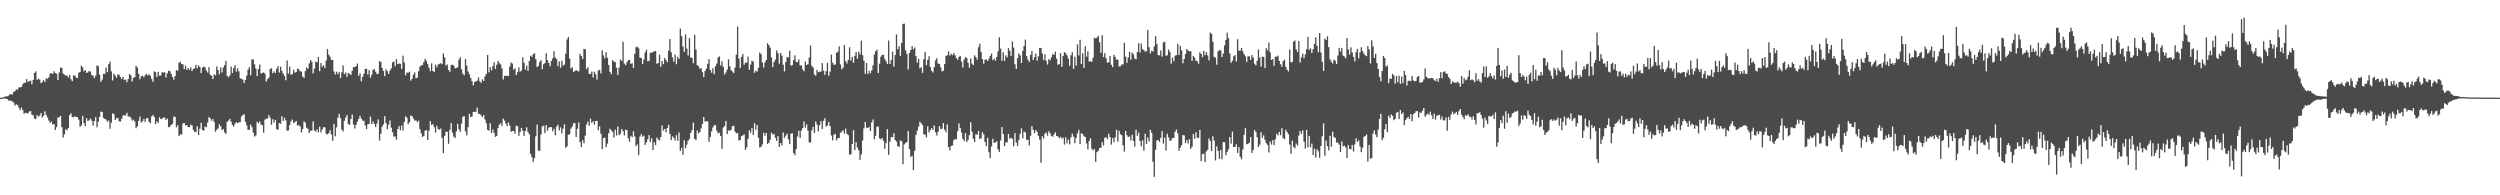 <svg xmlns="http://www.w3.org/2000/svg" width="1920" height="150"><path d="M0 75.000h1v1.000H0zM1 75.000h1v1.000H1zM2 74.833h1v1.000H2zM3 74.259h1v1.377H3zM4 74.178h1v1.611H4zM5 73.953h1v2.072H5zM6 73.470h1v3.672H6zM7 72.470h1v4.796H7zM8 72.325h1v5.082H8zM9 72.553h1v5.431H9zM10 70.566h1v8.107H10zM11 70.039h1v11.116H11zM12 68.566h1v11.485H12zM13 68.850h1v11.891H13zM14 67.185h1v15.440H14zM15 67.050h1v17.580H15zM16 66.853h1v15.802H16zM17 64.695h1v19.875H17zM18 63.576h1v23.763H18zM19 63.577h1v23.072H19zM20 60.735h1v26.054H20zM21 62.923h1v24.290H21zM22 62.294h1v23.422H22zM23 61.850h1v23.379H23zM24 64.704h1v23.375H24zM25 61.410h1v27.061H25zM26 55.998h1v35.002H26zM27 54.842h1v36.628H27zM28 61.266h1v27.085H28zM29 60.378h1v29.238H29zM30 61.109h1v27.698H30zM31 63.870h1v22.894H31zM32 62.894h1v27.260H32zM33 61.372h1v27.575H33zM34 63.027h1v22.482H34zM35 60.137h1v28.153H35zM36 60.528h1v29.658H36zM37 59.341h1v33.206H37zM38 56.577h1v37.903H38zM39 56.173h1v37.122H39zM40 56.855h1v38.785H40zM41 54.777h1v40.531H41zM42 56.135h1v43.695H42zM43 56.633h1v41.038H43zM44 61.551h1v28.721H44zM45 55.680h1v34.444H45zM46 51.846h1v37.146H46zM47 52.184h1v45.458H47zM48 56.586h1v49.104H48zM49 57.348h1v45.842H49zM50 58.035h1v41.116H50zM51 57.987h1v42.055H51zM52 59.533h1v38.693H52zM53 57.618h1v30.846H53zM54 60.843h1v26.111H54zM55 62.344h1v27.588H55zM56 57.943h1v32.144H56zM57 58.013h1v31.281H57zM58 59.554h1v30.407H58zM59 59.952h1v29.986H59zM60 55.879h1v36.022H60zM61 55.311h1v41.961H61zM62 50.454h1v45.896H62zM63 51.697h1v37.265H63zM64 54.714h1v39.751H64zM65 53.740h1v43.135H65zM66 56.084h1v34.711H66zM67 55.504h1v37.524H67zM68 54.428h1v37.935H68zM69 55.033h1v35.983H69zM70 57.710h1v34.968H70zM71 58.080h1v38.399H71zM72 60.000h1v32.937H72zM73 58.074h1v31.921H73zM74 50.272h1v47.509H74zM75 50.781h1v42.652H75zM76 57.313h1v32.489H76zM77 62.861h1v22.841H77zM78 61.218h1v24.759H78zM79 56.738h1v33.762H79zM80 56.741h1v34.588H80zM81 51.909h1v39.955H81zM82 55.334h1v38.200H82zM83 49.250h1v43.204H83zM84 47.324h1v51.608H84zM85 54.840h1v39.387H85zM86 61.803h1v25.217H86zM87 56.577h1v31.118H87zM88 58.135h1v34.013H88zM89 59.688h1v31.060H89zM90 57.240h1v33.335H90zM91 57.360h1v35.763H91zM92 59.177h1v34.166H92zM93 60.722h1v30.578H93zM94 59.071h1v29.722H94zM95 61.466h1v26.972H95zM96 61.106h1v27.610H96zM97 63.068h1v23.552H97zM98 60.793h1v28.705H98zM99 56.837h1v32.572H99zM100 57.923h1v32.519H100zM101 62.594h1v30.038H101zM102 59.795h1v32.132H102zM103 59.246h1v34.031H103zM104 50.534h1v47.953H104zM105 51.957h1v45.044H105zM106 56.615h1v36.234H106zM107 60.884h1v28.547H107zM108 58.554h1v35.563H108zM109 58.122h1v34.946H109zM110 59.388h1v31.978H110zM111 57.690h1v36.072H111zM112 56.629h1v34.125H112zM113 57.969h1v32.847H113zM114 57.123h1v36.392H114zM115 58.119h1v36.553H115zM116 60.657h1v28.794H116zM117 62.840h1v25.409H117zM118 54.848h1v34.958H118zM119 55.424h1v39.980H119zM120 59.141h1v34.107H120zM121 55.138h1v39.258H121zM122 58.099h1v32.083H122zM123 58.021h1v33.509H123zM124 55.447h1v35.638H124zM125 55.765h1v34.527H125zM126 55.522h1v34.864H126zM127 59.485h1v32.669H127zM128 56.321h1v34.780H128zM129 54.276h1v43.428H129zM130 54.716h1v42.558H130zM131 56.783h1v39.224H131zM132 59.100h1v36.000H132zM133 61.176h1v28.414H133zM134 58.395h1v31.347H134zM135 53.775h1v43.953H135zM136 54.486h1v41.712H136zM137 48.306h1v56.230H137zM138 47.396h1v55.790H138zM139 49.202h1v54.137H139zM140 49.440h1v45.368H140zM141 53.112h1v41.426H141zM142 50.489h1v45.883H142zM143 53.593h1v42.488H143zM144 52.220h1v45.291H144zM145 53.674h1v44.031H145zM146 51.781h1v43.924H146zM147 54.590h1v41.732H147zM148 52.996h1v46.723H148zM149 52.520h1v48.745H149zM150 49.780h1v51.575H150zM151 52.425h1v44.536H151zM152 50.290h1v53.390H152zM153 51.466h1v47.404H153zM154 56.123h1v38.112H154zM155 51.989h1v47.837H155zM156 51.195h1v49.245H156zM157 51.710h1v45.498H157zM158 54.158h1v43.542H158zM159 55.699h1v38.434H159zM160 51.621h1v38.270H160zM161 57.454h1v33.507H161zM162 58.133h1v34.537H162zM163 60.734h1v30.726H163zM164 57.089h1v36.603H164zM165 57.855h1v43.328H165zM166 51.057h1v48.590H166zM167 53.687h1v44.907H167zM168 57.044h1v38.337H168zM169 51.814h1v45.139H169zM170 55.658h1v44.226H170zM171 51.858h1v47.257H171zM172 50.025h1v51.746H172zM173 46.683h1v56.080H173zM174 58.211h1v35.347H174zM175 59.280h1v33.327H175zM176 58.018h1v33.290H176zM177 51.105h1v42.422H177zM178 55.990h1v40.045H178zM179 52.373h1v44.931H179zM180 50.043h1v44.994H180zM181 54.952h1v38.832H181zM182 52.405h1v42.338H182zM183 54.830h1v39.140H183zM184 60.041h1v33.796H184zM185 60.659h1v28.790H185zM186 61.098h1v27.344H186zM187 63.731h1v23.908H187zM188 61.370h1v32.122H188zM189 58.070h1v38.221H189zM190 53.555h1v46.165H190zM191 51.565h1v48.187H191zM192 57.778h1v37.950H192zM193 45.644h1v52.028H193zM194 45.566h1v56.344H194zM195 49.383h1v55.452H195zM196 52.652h1v51.450H196zM197 58.425h1v35.064H197zM198 53.067h1v41.545H198zM199 49.604h1v43.699H199zM200 56.422h1v39.290H200zM201 56.038h1v40.190H201zM202 55.594h1v46.359H202zM203 56.598h1v35.283H203zM204 62.644h1v28.602H204zM205 60.829h1v30.170H205zM206 59.623h1v28.769H206zM207 53.037h1v37.365H207zM208 52.398h1v43.389H208zM209 56.245h1v35.372H209zM210 54.809h1v39.419H210zM211 56.034h1v36.026H211zM212 52.738h1v46.485H212zM213 50.832h1v48.908H213zM214 55.700h1v38.772H214zM215 51.197h1v43.901H215zM216 54.405h1v34.897H216zM217 56.513h1v36.357H217zM218 58.355h1v32.133H218zM219 61.662h1v30.876H219zM220 46.364h1v53.999H220zM221 56.527h1v43.620H221zM222 51.173h1v44.920H222zM223 57.510h1v35.673H223zM224 56.943h1v34.844H224zM225 53.520h1v40.992H225zM226 55.788h1v38.053H226zM227 55.255h1v37.638H227zM228 52.622h1v43.895H228zM229 53.257h1v42.814H229zM230 54.737h1v42.431H230zM231 55.002h1v46.742H231zM232 58.705h1v40.405H232zM233 59.790h1v33.443H233zM234 54.628h1v39.575H234zM235 51.858h1v46.185H235zM236 52.850h1v46.141H236zM237 48.713h1v53.432H237zM238 46.097h1v54.242H238zM239 47.436h1v52.908H239zM240 56.410h1v36.801H240zM241 52.675h1v47.543H241zM242 47.238h1v53.862H242zM243 47.937h1v51.341H243zM244 43.772h1v57.892H244zM245 54.661h1v42.640H245zM246 48.432h1v53.217H246zM247 51.227h1v48.195H247zM248 50.171h1v47.493H248zM249 52.323h1v45.435H249zM250 46.516h1v56.230H250zM251 37.756h1v65.467H251zM252 41.992h1v60.280H252zM253 43.602h1v56.390H253zM254 46.103h1v57.186H254zM255 45.947h1v62.170H255zM256 54.860h1v40.195H256zM257 57.198h1v47.438H257zM258 55.063h1v42.756H258zM259 57.031h1v33.341H259zM260 55.134h1v32.324H260zM261 60.034h1v30.735H261zM262 55.567h1v43.985H262zM263 50.209h1v50.728H263zM264 56.953h1v35.829H264zM265 55.708h1v34.563H265zM266 59.052h1v29.220H266zM267 56.124h1v39.043H267zM268 56.688h1v39.254H268zM269 57.561h1v33.896H269zM270 54.329h1v33.568H270zM271 51.483h1v44.150H271zM272 51.551h1v47.160H272zM273 50.853h1v45.109H273zM274 48.775h1v44.740H274zM275 58.342h1v32.990H275zM276 56.393h1v32.531H276zM277 62.435h1v28.622H277zM278 59.065h1v33.568H278zM279 56.752h1v36.033H279zM280 52.941h1v43.385H280zM281 52.879h1v46.249H281zM282 57.187h1v38.284H282zM283 53.854h1v41.204H283zM284 59.662h1v29.892H284zM285 57.457h1v37.936H285zM286 53.655h1v39.651H286zM287 53.041h1v42.217H287zM288 54.984h1v42.655H288zM289 56.959h1v38.009H289zM290 56.581h1v35.118H290zM291 46.835h1v61.165H291zM292 47.731h1v54.909H292zM293 52.149h1v45.109H293zM294 54.507h1v41.098H294zM295 58.587h1v30.667H295zM296 53.314h1v41.264H296zM297 54.672h1v44.471H297zM298 56.803h1v38.922H298zM299 54.199h1v38.251H299zM300 52.494h1v45.534H300zM301 47.825h1v53.716H301zM302 47.280h1v57.585H302zM303 50.957h1v53.912H303zM304 45.341h1v61.916H304zM305 49.274h1v49.851H305zM306 48.749h1v48.097H306zM307 49.110h1v50.833H307zM308 52.935h1v43.405H308zM309 42.760h1v57.492H309zM310 47.985h1v45.755H310zM311 57.850h1v31.423H311zM312 55.781h1v34.638H312zM313 55.855h1v39.552H313zM314 55.051h1v38.841H314zM315 61.934h1v26.893H315zM316 60.516h1v28.659H316zM317 57.339h1v33.681H317zM318 55.662h1v36.904H318zM319 60.099h1v32.414H319zM320 59.579h1v34.227H320zM321 54.733h1v37.928H321zM322 51.079h1v48.120H322zM323 50.307h1v52.029H323zM324 49.838h1v55.321H324zM325 47.639h1v56.769H325zM326 45.221h1v55.171H326zM327 46.684h1v53.167H327zM328 49.243h1v58.277H328zM329 52.001h1v48.394H329zM330 54.661h1v38.328H330zM331 48.618h1v47.321H331zM332 54.548h1v40.770H332zM333 55.366h1v42.310H333zM334 49.665h1v52.111H334zM335 51.651h1v44.972H335zM336 49.600h1v49.548H336zM337 49.060h1v50.538H337zM338 48.502h1v50.270H338zM339 49.288h1v56.670H339zM340 41.015h1v76.589H340zM341 44.020h1v60.331H341zM342 50.353h1v50.823H342zM343 49.515h1v51.725H343zM344 53.736h1v56.693H344zM345 55.114h1v44.664H345zM346 50.039h1v44.437H346zM347 49.650h1v52.169H347zM348 50.391h1v54.544H348zM349 52.477h1v53.517H349zM350 52.181h1v48.753H350zM351 51.715h1v43.428H351zM352 45.801h1v53.504H352zM353 43.989h1v57.214H353zM354 53.300h1v41.615H354zM355 56.548h1v33.129H355zM356 57.757h1v31.415H356zM357 45.246h1v55.736H357zM358 50.353h1v53.636H358zM359 54.898h1v42.783H359zM360 57.000h1v30.399H360zM361 59.828h1v29.908H361zM362 62.254h1v27.295H362zM363 65.511h1v20.414H363zM364 62.959h1v22.956H364zM365 62.476h1v23.315H365zM366 61.940h1v20.680H366zM367 59.494h1v27.838H367zM368 62.395h1v25.190H368zM369 63.606h1v25.021H369zM370 60.932h1v29.071H370zM371 62.139h1v26.241H371zM372 58.648h1v33.129H372zM373 56.758h1v38.030H373zM374 42.174h1v57.489H374zM375 55.548h1v44.830H375zM376 51.464h1v43.183H376zM377 54.122h1v48.096H377zM378 50.906h1v48.516H378zM379 47.746h1v54.234H379zM380 53.053h1v52.082H380zM381 49.700h1v54.733H381zM382 46.775h1v51.676H382zM383 48.560h1v47.187H383zM384 49.451h1v45.172H384zM385 52.469h1v44.248H385zM386 61.090h1v30.089H386zM387 58.282h1v34.397H387zM388 58.257h1v36.665H388zM389 58.126h1v38.677H389zM390 58.361h1v35.769H390zM391 51.164h1v45.245H391zM392 47.982h1v53.262H392zM393 48.841h1v51.716H393zM394 53.434h1v47.197H394zM395 52.479h1v50.170H395zM396 57.726h1v38.819H396zM397 55.496h1v41.458H397zM398 51.767h1v52.550H398zM399 55.064h1v46.238H399zM400 54.148h1v44.122H400zM401 43.977h1v56.455H401zM402 48.234h1v56.171H402zM403 53.470h1v47.189H403zM404 50.398h1v47.352H404zM405 54.455h1v46.921H405zM406 46.923h1v56.261H406zM407 42.745h1v75.501H407zM408 43.659h1v77.026H408zM409 41.665h1v82.630H409zM410 40.852h1v80.599H410zM411 45.430h1v59.289H411zM412 51.514h1v44.116H412zM413 50.523h1v65.088H413zM414 47.629h1v68.272H414zM415 46.142h1v57.187H415zM416 53.128h1v43.931H416zM417 49.369h1v47.151H417zM418 48.462h1v53.701H418zM419 40.864h1v55.193H419zM420 46.261h1v54.189H420zM421 48.330h1v49.784H421zM422 50.842h1v46.684H422zM423 46.860h1v50.810H423zM424 44.743h1v56.095H424zM425 39.374h1v59.551H425zM426 44.235h1v59.654H426zM427 45.453h1v51.901H427zM428 50.904h1v44.893H428zM429 47.121h1v53.028H429zM430 52.091h1v45.748H430zM431 46.522h1v55.903H431zM432 50.493h1v48.358H432zM433 49.505h1v45.968H433zM434 41.216h1v72.299H434zM435 30.297h1v82.076H435zM436 28.356h1v75.135H436zM437 44.918h1v58.223H437zM438 52.621h1v46.201H438zM439 51.555h1v45.662H439zM440 55.261h1v39.386H440zM441 54.590h1v39.916H441zM442 53.696h1v51.500H442zM443 54.681h1v44.200H443zM444 54.797h1v39.180H444zM445 41.371h1v67.811H445zM446 43.017h1v69.941H446zM447 45.291h1v62.327H447zM448 37.489h1v72.558H448zM449 37.915h1v66.228H449zM450 53.083h1v42.560H450zM451 51.554h1v41.831H451zM452 56.679h1v39.883H452zM453 56.899h1v34.229H453zM454 54.911h1v39.572H454zM455 59.472h1v33.622H455zM456 55.111h1v40.699H456zM457 56.941h1v35.977H457zM458 61.152h1v31.607H458zM459 54.159h1v45.935H459zM460 53.664h1v43.436H460zM461 56.383h1v46.305H461zM462 38.669h1v75.844H462zM463 42.519h1v63.575H463zM464 44.784h1v60.968H464zM465 40.122h1v72.902H465zM466 44.375h1v65.883H466zM467 49.874h1v52.461H467zM468 55.216h1v43.715H468zM469 56.961h1v43.205H469zM470 46.218h1v55.109H470zM471 47.245h1v58.425H471zM472 47.668h1v51.906H472zM473 51.954h1v52.127H473zM474 57.573h1v39.576H474zM475 51.899h1v51.874H475zM476 45.666h1v57.065H476zM477 46.732h1v52.341H477zM478 32.030h1v68.690H478zM479 48.786h1v55.135H479zM480 50.061h1v49.460H480zM481 47.861h1v52.092H481zM482 46.186h1v60.016H482zM483 46.066h1v62.826H483zM484 49.025h1v55.312H484zM485 48.538h1v56.892H485zM486 52.172h1v48.706H486zM487 41.444h1v63.401H487zM488 36.314h1v75.940H488zM489 35.864h1v75.088H489zM490 37.111h1v82.000H490zM491 44.286h1v60.604H491zM492 44.560h1v58.398H492zM493 49.156h1v55.730H493zM494 45.762h1v58.444H494zM495 40.315h1v70.920H495zM496 38.148h1v71.143H496zM497 47.036h1v59.883H497zM498 46.619h1v57.091H498zM499 40.433h1v68.546H499zM500 40.555h1v65.657H500zM501 39.844h1v75.456H501zM502 39.474h1v69.827H502zM503 39.056h1v72.331H503zM504 48.951h1v56.736H504zM505 48.459h1v58.728H505zM506 41.878h1v66.025H506zM507 51.265h1v54.022H507zM508 46.887h1v49.522H508zM509 49.249h1v51.065H509zM510 44.542h1v54.456H510zM511 46.193h1v55.320H511zM512 47.791h1v50.462H512zM513 39.039h1v56.870H513zM514 29.972h1v72.884H514zM515 40.113h1v67.569H515zM516 44.058h1v60.649H516zM517 47.437h1v58.421H517zM518 41.999h1v65.944H518zM519 49.283h1v54.541H519zM520 43.634h1v64.474H520zM521 45.206h1v56.513H521zM522 21.982h1v94.047H522zM523 27.683h1v85.931H523zM524 35.736h1v83.168H524zM525 39.816h1v67.843H525zM526 26.440h1v87.467H526zM527 37.337h1v73.734H527zM528 42.625h1v65.546H528zM529 29.297h1v77.394H529zM530 44.200h1v57.886H530zM531 44.439h1v55.507H531zM532 48.481h1v45.784H532zM533 26.751h1v79.919H533zM534 38.017h1v69.610H534zM535 50.062h1v50.126H535zM536 50.883h1v51.619H536zM537 52.793h1v48.650H537zM538 52.402h1v46.179H538zM539 55.388h1v39.815H539zM540 59.170h1v30.691H540zM541 54.473h1v38.952H541zM542 52.757h1v40.247H542zM543 48.995h1v44.350H543zM544 45.419h1v63.519H544zM545 53.765h1v51.563H545zM546 55.812h1v45.149H546zM547 52.441h1v45.510H547zM548 56.969h1v39.292H548zM549 50.860h1v45.304H549zM550 48.863h1v51.542H550zM551 44.239h1v58.181H551zM552 43.326h1v58.548H552zM553 50.275h1v54.210H553zM554 47.041h1v67.301H554zM555 51.375h1v46.496H555zM556 57.199h1v39.692H556zM557 55.675h1v37.215H557zM558 53.507h1v49.449H558zM559 45.568h1v54.539H559zM560 50.836h1v49.615H560zM561 53.902h1v45.778H561zM562 54.873h1v42.025H562zM563 56.135h1v40.476H563zM564 51.859h1v49.236H564zM565 41.870h1v60.560H565zM566 20.374h1v81.718H566zM567 44.987h1v63.040H567zM568 52.235h1v55.267H568zM569 43.702h1v60.870H569zM570 41.548h1v62.424H570zM571 49.702h1v53.470H571zM572 48.088h1v67.002H572zM573 48.113h1v65.002H573zM574 43.483h1v63.148H574zM575 53.607h1v46.429H575zM576 49.638h1v52.232H576zM577 46.561h1v51.831H577zM578 47.440h1v56.196H578zM579 55.896h1v38.774H579zM580 54.229h1v45.376H580zM581 54.931h1v41.102H581zM582 52.049h1v53.800H582zM583 40.278h1v73.037H583zM584 41.567h1v71.220H584zM585 48.022h1v62.931H585zM586 51.791h1v50.186H586zM587 47.968h1v56.223H587zM588 46.092h1v55.973H588zM589 33.180h1v77.326H589zM590 34.626h1v75.105H590zM591 36.606h1v70.815H591zM592 44.062h1v57.875H592zM593 51.448h1v51.856H593zM594 47.556h1v55.306H594zM595 45.797h1v60.096H595zM596 38.760h1v69.473H596zM597 40.840h1v63.687H597zM598 48.890h1v63.950H598zM599 40.707h1v69.138H599zM600 42.624h1v69.025H600zM601 49.712h1v52.059H601zM602 54.853h1v50.987H602zM603 47.686h1v56.503H603zM604 43.668h1v59.044H604zM605 44.118h1v62.871H605zM606 38.917h1v71.827H606zM607 50.438h1v52.165H607zM608 49.974h1v52.411H608zM609 46.121h1v71.452H609zM610 42.499h1v76.719H610zM611 47.530h1v67.029H611zM612 47.700h1v57.147H612zM613 45.619h1v54.784H613zM614 50.255h1v55.776H614zM615 50.292h1v49.996H615zM616 53.365h1v45.017H616zM617 54.741h1v38.543H617zM618 47.242h1v50.741H618zM619 49.873h1v45.711H619zM620 49.333h1v50.983H620zM621 44.201h1v65.144H621zM622 34.969h1v74.519H622zM623 50.571h1v49.548H623zM624 51.788h1v45.582H624zM625 57.299h1v44.805H625zM626 58.128h1v35.235H626zM627 53.624h1v42.084H627zM628 55.435h1v45.495H628zM629 55.009h1v41.198H629zM630 55.034h1v38.025H630zM631 48.490h1v50.611H631zM632 54.216h1v38.560H632zM633 57.432h1v33.378H633zM634 54.732h1v42.379H634zM635 48.330h1v48.036H635zM636 58.163h1v35.455H636zM637 55.035h1v41.770H637zM638 41.970h1v62.125H638zM639 48.106h1v59.700H639zM640 49.752h1v53.628H640zM641 49.633h1v53.240H641zM642 40.540h1v67.232H642zM643 39.739h1v66.408H643zM644 35.560h1v70.432H644zM645 49.478h1v52.599H645zM646 53.187h1v47.776H646zM647 51.839h1v48.221H647zM648 34.557h1v68.025H648zM649 47.023h1v51.768H649zM650 48.816h1v53.931H650zM651 45.978h1v57.871H651zM652 36.307h1v82.484H652zM653 46.494h1v72.042H653zM654 43.630h1v66.955H654zM655 48.252h1v51.765H655zM656 42.865h1v72.379H656zM657 39.927h1v69.253H657zM658 45.115h1v68.183H658zM659 39.705h1v75.680H659zM660 41.852h1v80.912H660zM661 31.245h1v87.379H661zM662 42.368h1v65.536H662zM663 46.580h1v52.001H663zM664 56.619h1v37.002H664zM665 48.340h1v49.728H665zM666 56.878h1v41.402H666zM667 54.388h1v43.032H667zM668 56.223h1v44.376H668zM669 54.083h1v39.878H669zM670 50.194h1v41.544H670zM671 41.880h1v65.089H671zM672 39.448h1v64.858H672zM673 38.159h1v59.144H673zM674 56.079h1v41.152H674zM675 48.907h1v57.372H675zM676 43.581h1v63.455H676zM677 42.253h1v63.719H677zM678 42.082h1v65.970H678zM679 45.196h1v69.079H679zM680 47.028h1v62.845H680zM681 49.146h1v50.022H681zM682 31.142h1v87.793H682zM683 49.120h1v59.700H683zM684 46.171h1v59.033H684zM685 39.672h1v65.672H685zM686 51.144h1v51.195H686zM687 42.283h1v65.242H687zM688 26.417h1v82.337H688zM689 37.854h1v74.344H689zM690 35.536h1v77.431H690zM691 42.940h1v64.897H691zM692 32.963h1v75.528H692zM693 18.372h1v107.782H693zM694 18.145h1v92.694H694zM695 38.665h1v71.209H695zM696 41.432h1v67.695H696zM697 53.374h1v47.169H697zM698 40.722h1v73.740H698zM699 38.378h1v82.229H699zM700 35.377h1v84.251H700zM701 37.792h1v92.853H701zM702 36.517h1v79.346H702zM703 43.139h1v60.557H703zM704 48.118h1v52.229H704zM705 45.167h1v52.048H705zM706 52.481h1v41.023H706zM707 51.535h1v43.189H707zM708 55.943h1v40.092H708zM709 45.467h1v57.657H709zM710 39.813h1v63.620H710zM711 50.072h1v55.417H711zM712 46.027h1v50.986H712zM713 43.188h1v58.600H713zM714 51.416h1v48.507H714zM715 54.394h1v43.949H715zM716 55.656h1v44.195H716zM717 51.575h1v44.810H717zM718 46.447h1v55.058H718zM719 44.705h1v59.312H719zM720 48.854h1v52.327H720zM721 49.113h1v47.776H721zM722 51.709h1v47.443H722zM723 54.846h1v43.991H723zM724 54.347h1v40.155H724zM725 49.266h1v50.335H725zM726 43.103h1v58.489H726zM727 42.362h1v53.184H727zM728 39.363h1v73.656H728zM729 42.702h1v72.795H729zM730 41.294h1v70.838H730zM731 42.411h1v69.375H731zM732 40.739h1v66.998H732zM733 42.442h1v64.269H733zM734 44.587h1v62.582H734zM735 45.920h1v54.894H735zM736 43.559h1v51.217H736zM737 43.174h1v55.286H737zM738 47.305h1v54.597H738zM739 51.807h1v54.870H739zM740 45.647h1v62.743H740zM741 43.902h1v58.347H741zM742 44.519h1v64.569H742zM743 48.209h1v59.212H743zM744 52.022h1v51.722H744zM745 44.967h1v48.929H745zM746 48.867h1v52.240H746zM747 49.966h1v56.596H747zM748 42.473h1v66.623H748zM749 43.917h1v59.136H749zM750 45.752h1v57.777H750zM751 36.300h1v64.274H751zM752 33.582h1v73.166H752zM753 40.085h1v66.166H753zM754 45.383h1v56.087H754zM755 48.889h1v54.279H755zM756 45.803h1v63.234H756zM757 45.623h1v66.523H757zM758 46.855h1v58.896H758zM759 45.123h1v71.875H759zM760 43.025h1v78.380H760zM761 41.143h1v71.349H761zM762 46.153h1v60.416H762zM763 45.031h1v64.758H763zM764 46.568h1v62.726H764zM765 43.719h1v64.781H765zM766 39.487h1v75.265H766zM767 28.650h1v87.996H767zM768 37.309h1v70.549H768zM769 46.670h1v50.897H769zM770 40.151h1v62.821H770zM771 46.726h1v65.463H771zM772 42.520h1v66.763H772zM773 44.044h1v65.298H773zM774 37.013h1v65.903H774zM775 38.971h1v67.504H775zM776 42.886h1v62.942H776zM777 31.820h1v74.846H777zM778 36.569h1v75.836H778zM779 49.388h1v52.855H779zM780 53.013h1v56.509H780zM781 44.751h1v67.404H781zM782 40.945h1v66.634H782zM783 42.563h1v60.261H783zM784 48.409h1v50.205H784zM785 38.982h1v67.312H785zM786 35.288h1v65.798H786zM787 30.434h1v71.399H787zM788 43.108h1v64.468H788zM789 45.834h1v61.360H789zM790 47.499h1v64.255H790zM791 42.213h1v62.101H791zM792 39.153h1v57.643H792zM793 46.155h1v53.508H793zM794 43.980h1v58.257H794zM795 41.164h1v58.770H795zM796 46.628h1v54.643H796zM797 43.262h1v61.050H797zM798 36.883h1v70.360H798zM799 36.829h1v88.203H799zM800 41.084h1v63.517H800zM801 46.108h1v60.349H801zM802 41.663h1v61.031H802zM803 46.788h1v54.976H803zM804 49.584h1v54.623H804zM805 45.453h1v55.483H805zM806 46.344h1v56.031H806zM807 43.934h1v60.465H807zM808 41.322h1v63.685H808zM809 42.176h1v61.070H809zM810 39.634h1v62.037H810zM811 45.033h1v59.304H811zM812 49.730h1v55.039H812zM813 49.233h1v56.817H813zM814 40.925h1v64.254H814zM815 51.323h1v55.122H815zM816 43.021h1v62.733H816zM817 39.986h1v71.129H817zM818 40.928h1v64.606H818zM819 42.514h1v67.632H819zM820 45.040h1v62.290H820zM821 50.482h1v60.423H821zM822 42.514h1v62.985H822zM823 40.077h1v62.524H823zM824 52.912h1v52.001H824zM825 43.586h1v66.433H825zM826 50.403h1v55.534H826zM827 34.035h1v68.407H827zM828 42.537h1v57.237H828zM829 30.538h1v80.167H829zM830 49.111h1v53.205H830zM831 40.891h1v62.125H831zM832 52.145h1v52.571H832zM833 35.411h1v69.738H833zM834 43.592h1v66.586H834zM835 39.403h1v75.310H835zM836 47.308h1v61.046H836zM837 47.048h1v59.127H837zM838 47.481h1v66.567H838zM839 44.276h1v71.236H839zM840 29.081h1v85.387H840zM841 29.566h1v94.688H841zM842 28.893h1v88.019H842zM843 27.511h1v88.334H843zM844 32.519h1v81.260H844zM845 40.576h1v72.891H845zM846 26.967h1v82.139H846zM847 43.852h1v67.849H847zM848 40.801h1v65.039H848zM849 44.813h1v60.628H849zM850 48.161h1v58.739H850zM851 47.696h1v54.937H851zM852 42.977h1v62.289H852zM853 49.726h1v61.350H853zM854 51.490h1v54.546H854zM855 42.104h1v67.049H855zM856 43.710h1v61.785H856zM857 45.916h1v53.671H857zM858 45.735h1v63.084H858zM859 51.120h1v49.338H859zM860 50.885h1v52.181H860zM861 49.581h1v54.249H861zM862 49.441h1v62.119H862zM863 32.857h1v83.607H863zM864 43.536h1v57.007H864zM865 48.284h1v55.537H865zM866 44.199h1v60.999H866zM867 39.748h1v65.061H867zM868 45.811h1v62.118H868zM869 40.385h1v63.133H869zM870 41.719h1v66.470H870zM871 44.968h1v67.665H871zM872 45.561h1v54.051H872zM873 39.900h1v64.396H873zM874 33.210h1v68.646H874zM875 40.348h1v68.000H875zM876 33.473h1v78.826H876zM877 37.808h1v69.960H877zM878 38.575h1v77.164H878zM879 39.672h1v63.036H879zM880 39.297h1v71.190H880zM881 23.087h1v82.529H881zM882 36.245h1v72.387H882zM883 41.040h1v58.673H883zM884 38.941h1v63.080H884zM885 39.640h1v84.679H885zM886 35.579h1v100.230H886zM887 27.814h1v87.228H887zM888 33.835h1v74.030H888zM889 42.336h1v65.222H889zM890 42.506h1v66.438H890zM891 38.750h1v67.113H891zM892 43.448h1v57.300H892zM893 32.551h1v77.781H893zM894 32.114h1v73.532H894zM895 42.914h1v72.773H895zM896 42.361h1v60.416H896zM897 37.978h1v67.590H897zM898 39.894h1v68.342H898zM899 48.838h1v58.840H899zM900 44.223h1v61.790H900zM901 46.974h1v58.889H901zM902 42.680h1v58.423H902zM903 42.352h1v57.147H903zM904 33.767h1v68.702H904zM905 42.121h1v73.686H905zM906 35.243h1v78.095H906zM907 38.676h1v72.810H907zM908 48.572h1v55.147H908zM909 45.267h1v58.724H909zM910 41.429h1v68.496H910zM911 37.623h1v69.942H911zM912 38.944h1v71.315H912zM913 39.410h1v67.499H913zM914 39.260h1v75.120H914zM915 46.798h1v65.841H915zM916 42.886h1v60.026H916zM917 44.253h1v62.280H917zM918 46.585h1v54.982H918zM919 47.014h1v58.749H919zM920 48.828h1v57.129H920zM921 40.142h1v59.603H921zM922 41.434h1v82.323H922zM923 43.876h1v74.485H923zM924 39.079h1v78.860H924zM925 42.383h1v82.061H925zM926 40.049h1v76.251H926zM927 42.554h1v72.470H927zM928 46.396h1v59.945H928zM929 25.051h1v83.352H929zM930 26.072h1v89.933H930zM931 32.106h1v72.487H931zM932 43.621h1v64.322H932zM933 44.338h1v78.917H933zM934 49.646h1v62.795H934zM935 39.467h1v76.448H935zM936 38.328h1v83.799H936zM937 38.719h1v76.541H937zM938 43.823h1v78.532H938zM939 41.106h1v67.985H939zM940 34.819h1v74.395H940zM941 30.696h1v88.672H941zM942 25.021h1v91.593H942zM943 29.384h1v85.278H943zM944 41.098h1v64.133H944zM945 48.241h1v62.079H945zM946 46.660h1v54.385H946zM947 43.144h1v69.741H947zM948 42.293h1v70.575H948zM949 47.219h1v63.612H949zM950 30.081h1v87.436H950zM951 38.919h1v74.118H951zM952 38.860h1v81.586H952zM953 36.889h1v85.459H953zM954 39.386h1v75.517H954zM955 41.648h1v61.806H955zM956 43.249h1v55.187H956zM957 47.554h1v63.238H957zM958 43.229h1v67.146H958zM959 43.299h1v66.266H959zM960 46.012h1v59.320H960zM961 42.273h1v75.170H961zM962 44.172h1v70.983H962zM963 48.899h1v50.876H963zM964 50.212h1v51.066H964zM965 46.626h1v58.731H965zM966 38.028h1v74.886H966zM967 44.163h1v66.866H967zM968 51.157h1v50.430H968zM969 43.420h1v62.424H969zM970 43.707h1v60.248H970zM971 52.313h1v55.114H971zM972 37.000h1v72.992H972zM973 38.722h1v72.602H973zM974 32.774h1v84.336H974zM975 40.184h1v68.519H975zM976 46.098h1v64.918H976zM977 45.379h1v62.219H977zM978 50.572h1v60.902H978zM979 43.538h1v63.347H979zM980 43.536h1v59.238H980zM981 42.720h1v61.221H981zM982 46.826h1v54.448H982zM983 49.374h1v54.487H983zM984 51.290h1v47.230H984zM985 46.963h1v59.062H985zM986 45.878h1v61.006H986zM987 51.331h1v48.386H987zM988 53.575h1v47.913H988zM989 54.872h1v48.215H989zM990 38.006h1v72.943H990zM991 47.794h1v70.301H991zM992 47.714h1v60.268H992zM993 31.964h1v80.850H993zM994 31.117h1v82.790H994zM995 37.859h1v72.437H995zM996 39.865h1v71.872H996zM997 31.512h1v72.579H997zM998 48.032h1v52.524H998zM999 43.980h1v58.902H999zM1000 41.238h1v58.928H1000zM1001 44.760h1v64.113H1001zM1002 41.790h1v72.206H1002zM1003 37.784h1v61.981H1003zM1004 28.317h1v84.831H1004zM1005 38.364h1v66.039H1005zM1006 37.074h1v76.049H1006zM1007 40.675h1v69.605H1007zM1008 37.802h1v81.252H1008zM1009 33.724h1v80.467H1009zM1010 28.651h1v92.313H1010zM1011 35.188h1v79.458H1011zM1012 40.019h1v76.191H1012zM1013 25.350h1v95.731H1013zM1014 40.288h1v71.844H1014zM1015 47.449h1v57.254H1015zM1016 54.491h1v40.278H1016zM1017 29.553h1v90.056H1017zM1018 30.784h1v77.181H1018zM1019 27.792h1v84.493H1019zM1020 36.182h1v79.281H1020zM1021 45.632h1v58.737H1021zM1022 47.421h1v65.243H1022zM1023 48.755h1v52.421H1023zM1024 45.812h1v59.307H1024zM1025 46.637h1v59.302H1025zM1026 49.217h1v60.274H1026zM1027 42.693h1v66.861H1027zM1028 36.699h1v74.426H1028zM1029 39.653h1v77.124H1029zM1030 36.864h1v71.817H1030zM1031 42.677h1v69.667H1031zM1032 43.477h1v68.375H1032zM1033 44.766h1v68.451H1033zM1034 29.211h1v92.132H1034zM1035 37.963h1v73.445H1035zM1036 41.876h1v72.567H1036zM1037 36.342h1v78.263H1037zM1038 40.199h1v71.118H1038zM1039 43.725h1v72.620H1039zM1040 47.222h1v63.696H1040zM1041 40.035h1v66.213H1041zM1042 37.531h1v71.485H1042zM1043 44.839h1v62.993H1043zM1044 40.154h1v72.270H1044zM1045 36.246h1v80.637H1045zM1046 39.178h1v74.280H1046zM1047 41.191h1v63.885H1047zM1048 42.509h1v62.054H1048zM1049 43.184h1v60.029H1049zM1050 35.414h1v88.713H1050zM1051 37.889h1v73.482H1051zM1052 48.748h1v73.136H1052zM1053 30.967h1v90.375H1053zM1054 35.631h1v66.964H1054zM1055 44.474h1v55.633H1055zM1056 41.343h1v62.055H1056zM1057 48.417h1v56.980H1057zM1058 52.921h1v46.489H1058zM1059 59.193h1v32.251H1059zM1060 62.422h1v24.965H1060zM1061 54.532h1v53.260H1061zM1062 43.014h1v62.860H1062zM1063 44.580h1v54.692H1063zM1064 51.121h1v44.153H1064zM1065 50.303h1v51.238H1065zM1066 63.865h1v25.031H1066zM1067 60.243h1v30.387H1067zM1068 60.588h1v27.243H1068zM1069 56.715h1v32.273H1069zM1070 57.911h1v34.417H1070zM1071 64.271h1v27.048H1071zM1072 58.302h1v28.294H1072zM1073 63.203h1v22.794H1073zM1074 58.187h1v33.246H1074zM1075 64.421h1v20.046H1075zM1076 58.783h1v28.814H1076zM1077 63.972h1v22.425H1077zM1078 54.395h1v41.727H1078zM1079 57.628h1v34.636H1079zM1080 65.618h1v25.219H1080zM1081 62.067h1v27.628H1081zM1082 62.000h1v29.369H1082zM1083 62.373h1v25.167H1083zM1084 58.241h1v34.884H1084zM1085 61.739h1v25.987H1085zM1086 62.458h1v24.388H1086zM1087 62.143h1v23.377H1087zM1088 59.156h1v26.131H1088zM1089 58.388h1v31.923H1089zM1090 63.513h1v22.842H1090zM1091 63.412h1v23.196H1091zM1092 62.851h1v22.216H1092zM1093 60.955h1v21.988H1093zM1094 52.472h1v37.201H1094zM1095 58.937h1v29.284H1095zM1096 59.981h1v27.146H1096zM1097 60.331h1v27.898H1097zM1098 60.045h1v25.748H1098zM1099 59.823h1v28.811H1099zM1100 60.077h1v31.370H1100zM1101 61.571h1v25.726H1101zM1102 62.331h1v29.503H1102zM1103 60.473h1v28.496H1103zM1104 62.890h1v25.510H1104zM1105 60.012h1v28.200H1105zM1106 55.408h1v36.465H1106zM1107 60.082h1v29.458H1107zM1108 55.381h1v36.978H1108zM1109 54.718h1v37.800H1109zM1110 56.299h1v33.892H1110zM1111 56.788h1v43.658H1111zM1112 59.133h1v30.627H1112zM1113 60.458h1v31.571H1113zM1114 64.567h1v23.282H1114zM1115 62.542h1v23.129H1115zM1116 63.184h1v24.568H1116zM1117 63.529h1v23.427H1117zM1118 63.495h1v22.414H1118zM1119 62.577h1v25.694H1119zM1120 63.842h1v21.540H1120zM1121 66.561h1v17.175H1121zM1122 58.406h1v29.729H1122zM1123 64.285h1v25.469H1123zM1124 59.869h1v31.713H1124zM1125 61.737h1v26.724H1125zM1126 61.104h1v27.869H1126zM1127 58.866h1v28.943H1127zM1128 53.929h1v35.646H1128zM1129 61.583h1v28.187H1129zM1130 60.911h1v30.840H1130zM1131 61.643h1v27.584H1131zM1132 63.147h1v28.981H1132zM1133 56.234h1v39.422H1133zM1134 62.021h1v25.015H1134zM1135 60.758h1v26.026H1135zM1136 62.570h1v23.672H1136zM1137 63.376h1v24.920H1137zM1138 56.091h1v34.976H1138zM1139 51.038h1v47.019H1139zM1140 59.133h1v31.125H1140zM1141 50.985h1v41.555H1141zM1142 59.683h1v35.517H1142zM1143 58.697h1v30.358H1143zM1144 56.117h1v33.395H1144zM1145 58.456h1v30.954H1145zM1146 60.201h1v27.985H1146zM1147 57.903h1v33.475H1147zM1148 61.089h1v25.231H1148zM1149 50.526h1v62.095H1149zM1150 36.803h1v72.554H1150zM1151 49.888h1v48.482H1151zM1152 58.539h1v33.746H1152zM1153 54.088h1v40.531H1153zM1154 60.417h1v28.486H1154zM1155 53.428h1v45.464H1155zM1156 59.052h1v26.412H1156zM1157 50.641h1v43.689H1157zM1158 59.690h1v27.633H1158zM1159 57.362h1v33.427H1159zM1160 55.918h1v33.838H1160zM1161 61.771h1v25.347H1161zM1162 62.485h1v24.045H1162zM1163 63.405h1v22.133H1163zM1164 63.313h1v22.457H1164zM1165 63.029h1v21.945H1165zM1166 42.396h1v54.398H1166zM1167 56.041h1v38.849H1167zM1168 59.011h1v29.702H1168zM1169 57.570h1v34.339H1169zM1170 58.867h1v29.526H1170zM1171 61.627h1v27.426H1171zM1172 58.884h1v32.380H1172zM1173 64.482h1v20.459H1173zM1174 57.422h1v30.679H1174zM1175 55.828h1v33.305H1175zM1176 62.497h1v29.607H1176zM1177 49.966h1v45.577H1177zM1178 60.900h1v26.003H1178zM1179 53.547h1v43.037H1179zM1180 61.991h1v31.519H1180zM1181 57.975h1v31.593H1181zM1182 58.083h1v39.667H1182zM1183 55.297h1v41.760H1183zM1184 57.830h1v34.159H1184zM1185 44.581h1v55.341H1185zM1186 44.631h1v59.072H1186zM1187 50.375h1v51.524H1187zM1188 47.918h1v53.311H1188zM1189 53.328h1v46.668H1189zM1190 54.654h1v37.724H1190zM1191 58.160h1v33.323H1191zM1192 60.635h1v32.257H1192zM1193 51.965h1v39.726H1193zM1194 53.597h1v39.100H1194zM1195 57.839h1v34.098H1195zM1196 52.120h1v38.211H1196zM1197 54.128h1v42.397H1197zM1198 55.383h1v35.492H1198zM1199 38.568h1v61.444H1199zM1200 51.840h1v41.656H1200zM1201 54.096h1v35.374H1201zM1202 58.855h1v37.416H1202zM1203 58.413h1v32.461H1203zM1204 57.463h1v32.668H1204zM1205 60.394h1v31.221H1205zM1206 61.039h1v26.077H1206zM1207 53.781h1v39.052H1207zM1208 59.860h1v31.351H1208zM1209 58.024h1v32.473H1209zM1210 47.213h1v50.066H1210zM1211 57.825h1v36.805H1211zM1212 60.417h1v27.823H1212zM1213 57.518h1v31.371H1213zM1214 59.060h1v29.584H1214zM1215 53.695h1v52.314H1215zM1216 50.777h1v49.535H1216zM1217 53.057h1v38.080H1217zM1218 49.529h1v47.214H1218zM1219 48.971h1v48.835H1219zM1220 58.364h1v34.035H1220zM1221 39.654h1v67.239H1221zM1222 51.151h1v44.864H1222zM1223 57.770h1v40.573H1223zM1224 48.235h1v48.806H1224zM1225 45.990h1v54.716H1225zM1226 24.952h1v97.265H1226zM1227 34.845h1v90.324H1227zM1228 46.738h1v51.552H1228zM1229 41.579h1v68.964H1229zM1230 45.160h1v62.039H1230zM1231 48.913h1v55.865H1231zM1232 48.668h1v49.819H1232zM1233 51.463h1v46.925H1233zM1234 46.998h1v49.010H1234zM1235 55.026h1v35.874H1235zM1236 55.666h1v41.553H1236zM1237 49.042h1v60.938H1237zM1238 48.170h1v54.144H1238zM1239 53.379h1v44.173H1239zM1240 49.278h1v45.765H1240zM1241 54.356h1v40.179H1241zM1242 58.644h1v34.663H1242zM1243 54.959h1v36.758H1243zM1244 54.883h1v40.028H1244zM1245 58.189h1v30.691H1245zM1246 56.679h1v39.196H1246zM1247 59.403h1v36.069H1247zM1248 56.586h1v35.268H1248zM1249 58.987h1v32.305H1249zM1250 57.307h1v35.838H1250zM1251 57.925h1v35.011H1251zM1252 54.830h1v36.179H1252zM1253 60.410h1v30.023H1253zM1254 50.477h1v52.297H1254zM1255 57.004h1v41.797H1255zM1256 54.962h1v37.687H1256zM1257 48.713h1v46.017H1257zM1258 54.994h1v42.613H1258zM1259 53.851h1v37.067H1259zM1260 56.206h1v38.815H1260zM1261 56.227h1v35.941H1261zM1262 49.209h1v56.199H1262zM1263 51.258h1v47.727H1263zM1264 51.305h1v44.790H1264zM1265 44.373h1v55.043H1265zM1266 53.178h1v50.404H1266zM1267 44.610h1v56.521H1267zM1268 51.671h1v54.866H1268zM1269 50.386h1v52.656H1269zM1270 35.273h1v68.835H1270zM1271 47.663h1v56.090H1271zM1272 50.431h1v45.632H1272zM1273 38.338h1v61.383H1273zM1274 50.067h1v52.502H1274zM1275 53.354h1v46.858H1275zM1276 47.756h1v57.034H1276zM1277 53.048h1v48.827H1277zM1278 55.348h1v40.819H1278zM1279 53.431h1v45.378H1279zM1280 51.764h1v46.859H1280zM1281 46.523h1v54.702H1281zM1282 52.643h1v48.260H1282zM1283 52.293h1v44.563H1283zM1284 54.747h1v40.967H1284zM1285 52.834h1v45.012H1285zM1286 60.015h1v32.939H1286zM1287 48.108h1v51.601H1287zM1288 55.738h1v39.435H1288zM1289 55.539h1v35.002H1289zM1290 56.378h1v43.669H1290zM1291 55.801h1v40.487H1291zM1292 55.462h1v37.624H1292zM1293 55.244h1v36.286H1293zM1294 59.015h1v33.934H1294zM1295 55.834h1v38.522H1295zM1296 53.562h1v43.925H1296zM1297 57.631h1v35.121H1297zM1298 46.428h1v49.972H1298zM1299 52.942h1v41.991H1299zM1300 57.206h1v38.637H1300zM1301 54.582h1v44.292H1301zM1302 52.197h1v43.893H1302zM1303 45.116h1v51.874H1303zM1304 53.319h1v49.167H1304zM1305 55.219h1v36.676H1305zM1306 53.004h1v41.787H1306zM1307 60.033h1v32.374H1307zM1308 56.848h1v35.033H1308zM1309 54.530h1v45.584H1309zM1310 60.355h1v36.707H1310zM1311 57.712h1v31.767H1311zM1312 58.287h1v36.860H1312zM1313 57.900h1v34.424H1313zM1314 53.445h1v42.372H1314zM1315 59.184h1v36.276H1315zM1316 55.607h1v35.230H1316zM1317 46.648h1v49.139H1317zM1318 50.811h1v48.754H1318zM1319 55.338h1v41.252H1319zM1320 46.675h1v52.216H1320zM1321 54.936h1v41.810H1321zM1322 51.521h1v47.055H1322zM1323 50.201h1v49.072H1323zM1324 52.087h1v46.130H1324zM1325 40.863h1v63.863H1325zM1326 43.163h1v56.607H1326zM1327 53.924h1v46.788H1327zM1328 53.535h1v43.454H1328zM1329 53.908h1v41.193H1329zM1330 57.416h1v35.729H1330zM1331 57.530h1v39.158H1331zM1332 48.002h1v49.254H1332zM1333 53.918h1v46.042H1333zM1334 49.716h1v49.542H1334zM1335 54.559h1v44.158H1335zM1336 56.900h1v40.702H1336zM1337 54.634h1v43.131H1337zM1338 56.450h1v40.225H1338zM1339 53.930h1v42.426H1339zM1340 56.688h1v39.485H1340zM1341 56.715h1v40.267H1341zM1342 37.548h1v62.324H1342zM1343 50.303h1v51.392H1343zM1344 44.620h1v62.670H1344zM1345 48.206h1v52.592H1345zM1346 47.136h1v50.984H1346zM1347 48.844h1v54.921H1347zM1348 54.197h1v49.952H1348zM1349 54.929h1v45.929H1349zM1350 52.068h1v50.998H1350zM1351 52.115h1v48.711H1351zM1352 52.576h1v48.372H1352zM1353 44.619h1v68.583H1353zM1354 50.440h1v53.306H1354zM1355 43.840h1v57.554H1355zM1356 52.105h1v45.920H1356zM1357 51.663h1v52.267H1357zM1358 32.521h1v71.913H1358zM1359 40.499h1v67.926H1359zM1360 49.704h1v53.919H1360zM1361 48.347h1v61.088H1361zM1362 36.877h1v73.718H1362zM1363 40.853h1v67.329H1363zM1364 38.639h1v68.043H1364zM1365 54.033h1v52.100H1365zM1366 51.676h1v50.291H1366zM1367 53.264h1v43.270H1367zM1368 54.772h1v36.175H1368zM1369 48.455h1v59.150H1369zM1370 47.314h1v49.240H1370zM1371 53.519h1v45.102H1371zM1372 52.160h1v46.117H1372zM1373 49.411h1v55.295H1373zM1374 51.543h1v52.285H1374zM1375 51.860h1v45.992H1375zM1376 47.885h1v49.944H1376zM1377 49.129h1v49.446H1377zM1378 52.305h1v46.097H1378zM1379 54.345h1v41.526H1379zM1380 54.880h1v36.997H1380zM1381 53.079h1v41.935H1381zM1382 50.193h1v41.820H1382zM1383 52.760h1v39.709H1383zM1384 52.085h1v43.883H1384zM1385 53.557h1v39.354H1385zM1386 43.576h1v69.415H1386zM1387 45.803h1v66.652H1387zM1388 53.981h1v52.390H1388zM1389 42.937h1v64.058H1389zM1390 47.243h1v57.513H1390zM1391 34.522h1v71.689H1391zM1392 38.402h1v67.058H1392zM1393 50.731h1v53.160H1393zM1394 39.592h1v73.062H1394zM1395 47.630h1v54.310H1395zM1396 52.102h1v50.314H1396zM1397 33.639h1v76.710H1397zM1398 38.053h1v72.026H1398zM1399 45.823h1v59.514H1399zM1400 44.904h1v59.455H1400zM1401 46.200h1v54.066H1401zM1402 29.329h1v82.638H1402zM1403 33.765h1v78.655H1403zM1404 40.900h1v63.400H1404zM1405 37.851h1v68.388H1405zM1406 34.562h1v73.562H1406zM1407 44.967h1v57.662H1407zM1408 42.987h1v63.444H1408zM1409 44.960h1v59.749H1409zM1410 49.056h1v53.262H1410zM1411 50.172h1v47.700H1411zM1412 57.390h1v38.120H1412zM1413 46.946h1v67.225H1413zM1414 29.867h1v86.787H1414zM1415 38.143h1v73.013H1415zM1416 42.737h1v59.395H1416zM1417 45.613h1v58.774H1417zM1418 50.586h1v50.432H1418zM1419 55.219h1v37.736H1419zM1420 58.120h1v36.644H1420zM1421 52.902h1v42.178H1421zM1422 47.721h1v49.888H1422zM1423 54.665h1v43.010H1423zM1424 52.270h1v41.584H1424zM1425 48.584h1v54.376H1425zM1426 45.345h1v59.443H1426zM1427 51.289h1v47.850H1427zM1428 53.974h1v52.376H1428zM1429 45.228h1v68.178H1429zM1430 47.647h1v59.643H1430zM1431 48.340h1v55.992H1431zM1432 44.624h1v60.449H1432zM1433 39.908h1v69.258H1433zM1434 42.190h1v61.438H1434zM1435 47.369h1v57.794H1435zM1436 47.622h1v60.367H1436zM1437 50.972h1v59.524H1437zM1438 49.430h1v59.913H1438zM1439 47.702h1v57.617H1439zM1440 46.305h1v59.442H1440zM1441 51.103h1v54.601H1441zM1442 49.998h1v47.982H1442zM1443 49.203h1v46.885H1443zM1444 48.849h1v51.723H1444zM1445 51.903h1v46.082H1445zM1446 47.796h1v59.668H1446zM1447 41.203h1v65.873H1447zM1448 49.767h1v54.309H1448zM1449 47.279h1v58.703H1449zM1450 50.742h1v52.248H1450zM1451 44.963h1v60.482H1451zM1452 49.030h1v56.053H1452zM1453 48.492h1v48.710H1453zM1454 49.708h1v66.434H1454zM1455 48.266h1v54.433H1455zM1456 44.734h1v67.239H1456zM1457 45.714h1v69.697H1457zM1458 45.324h1v67.009H1458zM1459 39.565h1v71.688H1459zM1460 27.808h1v83.649H1460zM1461 33.943h1v78.197H1461zM1462 47.621h1v56.101H1462zM1463 33.907h1v80.377H1463zM1464 48.427h1v68.625H1464zM1465 50.141h1v68.427H1465zM1466 40.881h1v67.112H1466zM1467 44.947h1v63.750H1467zM1468 43.751h1v68.763H1468zM1469 44.029h1v73.720H1469zM1470 38.368h1v78.577H1470zM1471 39.463h1v79.309H1471zM1472 44.047h1v65.343H1472zM1473 42.969h1v61.402H1473zM1474 40.794h1v67.997H1474zM1475 39.774h1v70.073H1475zM1476 44.862h1v67.832H1476zM1477 44.355h1v65.472H1477zM1478 35.709h1v69.053H1478zM1479 37.699h1v71.095H1479zM1480 41.141h1v65.127H1480zM1481 40.309h1v65.881H1481zM1482 38.523h1v66.245H1482zM1483 35.664h1v69.775H1483zM1484 44.026h1v60.264H1484zM1485 39.133h1v67.608H1485zM1486 47.873h1v55.756H1486zM1487 46.607h1v58.521H1487zM1488 43.328h1v63.411H1488zM1489 39.590h1v64.391H1489zM1490 37.433h1v84.660H1490zM1491 37.505h1v70.824H1491zM1492 27.014h1v80.509H1492zM1493 40.930h1v58.704H1493zM1494 49.113h1v50.874H1494zM1495 50.375h1v54.001H1495zM1496 40.685h1v72.599H1496zM1497 50.812h1v51.629H1497zM1498 49.656h1v54.936H1498zM1499 47.711h1v60.687H1499zM1500 50.815h1v51.371H1500zM1501 45.643h1v60.364H1501zM1502 20.638h1v102.437H1502zM1503 35.060h1v82.964H1503zM1504 42.826h1v63.713H1504zM1505 44.590h1v61.675H1505zM1506 44.857h1v60.882H1506zM1507 33.685h1v78.322H1507zM1508 40.308h1v67.681H1508zM1509 42.539h1v60.959H1509zM1510 42.541h1v56.531H1510zM1511 43.445h1v56.072H1511zM1512 37.448h1v77.989H1512zM1513 39.397h1v72.717H1513zM1514 44.688h1v61.844H1514zM1515 48.985h1v54.969H1515zM1516 42.222h1v66.625H1516zM1517 46.001h1v59.244H1517zM1518 43.705h1v74.725H1518zM1519 40.032h1v67.939H1519zM1520 38.063h1v65.744H1520zM1521 40.645h1v69.277H1521zM1522 34.354h1v74.875H1522zM1523 46.529h1v64.495H1523zM1524 40.883h1v70.709H1524zM1525 54.819h1v52.392H1525zM1526 44.600h1v64.574H1526zM1527 40.771h1v74.158H1527zM1528 42.652h1v62.063H1528zM1529 37.076h1v69.171H1529zM1530 48.040h1v57.621H1530zM1531 47.452h1v58.368H1531zM1532 40.767h1v54.781H1532zM1533 42.721h1v63.464H1533zM1534 35.559h1v81.537H1534zM1535 39.026h1v81.400H1535zM1536 46.852h1v58.767H1536zM1537 28.944h1v94.672H1537zM1538 29.549h1v94.648H1538zM1539 35.813h1v89.412H1539zM1540 44.085h1v74.261H1540zM1541 42.901h1v68.478H1541zM1542 41.604h1v68.276H1542zM1543 39.052h1v72.773H1543zM1544 39.953h1v76.699H1544zM1545 33.248h1v92.006H1545zM1546 30.575h1v88.611H1546zM1547 25.886h1v88.905H1547zM1548 41.184h1v73.042H1548zM1549 36.941h1v72.416H1549zM1550 26.610h1v85.866H1550zM1551 30.248h1v81.714H1551zM1552 36.946h1v77.325H1552zM1553 41.867h1v63.488H1553zM1554 40.766h1v73.470H1554zM1555 40.243h1v70.377H1555zM1556 38.521h1v70.138H1556zM1557 40.315h1v69.846H1557zM1558 43.991h1v62.965H1558zM1559 34.643h1v80.129H1559zM1560 39.923h1v71.930H1560zM1561 37.222h1v77.438H1561zM1562 39.922h1v77.762H1562zM1563 38.965h1v79.364H1563zM1564 42.647h1v70.024H1564zM1565 32.843h1v68.346H1565zM1566 43.527h1v63.064H1566zM1567 36.660h1v64.598H1567zM1568 40.047h1v73.545H1568zM1569 38.336h1v65.048H1569zM1570 36.712h1v71.130H1570zM1571 34.285h1v80.960H1571zM1572 32.796h1v75.332H1572zM1573 33.411h1v93.343H1573zM1574 39.007h1v75.470H1574zM1575 41.517h1v67.966H1575zM1576 41.742h1v68.762H1576zM1577 36.873h1v75.118H1577zM1578 35.645h1v83.557H1578zM1579 21.388h1v112.718H1579zM1580 21.298h1v94.656H1580zM1581 25.142h1v88.464H1581zM1582 33.108h1v87.377H1582zM1583 37.062h1v79.001H1583zM1584 28.228h1v91.234H1584zM1585 30.501h1v83.246H1585zM1586 36.520h1v71.964H1586zM1587 39.137h1v68.739H1587zM1588 37.309h1v67.892H1588zM1589 24.626h1v100.082H1589zM1590 21.190h1v107.652H1590zM1591 23.889h1v94.033H1591zM1592 27.704h1v91.875H1592zM1593 33.416h1v87.345H1593zM1594 38.949h1v76.786H1594zM1595 44.127h1v60.245H1595zM1596 38.055h1v74.188H1596zM1597 37.066h1v74.034H1597zM1598 35.541h1v90.525H1598zM1599 37.620h1v68.904H1599zM1600 41.111h1v68.168H1600zM1601 33.369h1v74.567H1601zM1602 32.685h1v82.145H1602zM1603 35.784h1v86.030H1603zM1604 41.358h1v63.605H1604zM1605 39.400h1v67.760H1605zM1606 46.524h1v52.920H1606zM1607 41.268h1v67.588H1607zM1608 38.188h1v69.993H1608zM1609 44.022h1v62.816H1609zM1610 42.867h1v62.621H1610zM1611 50.741h1v51.813H1611zM1612 40.003h1v63.720H1612zM1613 48.594h1v47.528H1613zM1614 33.859h1v78.821H1614zM1615 43.826h1v57.594H1615zM1616 43.689h1v61.992H1616zM1617 40.045h1v68.309H1617zM1618 47.632h1v52.491H1618zM1619 49.120h1v53.942H1619zM1620 42.116h1v64.752H1620zM1621 29.396h1v82.609H1621zM1622 40.145h1v65.925H1622zM1623 42.859h1v71.076H1623zM1624 42.035h1v67.368H1624zM1625 30.855h1v75.910H1625zM1626 27.648h1v94.586H1626zM1627 32.674h1v84.075H1627zM1628 41.374h1v78.952H1628zM1629 37.633h1v82.390H1629zM1630 37.144h1v72.948H1630zM1631 43.389h1v69.358H1631zM1632 47.168h1v59.539H1632zM1633 39.478h1v80.712H1633zM1634 35.394h1v91.253H1634zM1635 39.499h1v67.177H1635zM1636 44.113h1v70.480H1636zM1637 44.223h1v60.283H1637zM1638 42.668h1v68.381H1638zM1639 29.113h1v86.350H1639zM1640 36.614h1v94.031H1640zM1641 42.981h1v69.546H1641zM1642 37.039h1v78.923H1642zM1643 38.266h1v71.287H1643zM1644 39.073h1v74.866H1644zM1645 28.761h1v88.300H1645zM1646 30.761h1v82.668H1646zM1647 32.761h1v81.738H1647zM1648 40.458h1v75.018H1648zM1649 43.184h1v68.569H1649zM1650 40.350h1v69.984H1650zM1651 39.676h1v68.129H1651zM1652 24.942h1v95.131H1652zM1653 25.646h1v84.385H1653zM1654 28.575h1v91.109H1654zM1655 38.998h1v78.390H1655zM1656 33.657h1v81.341H1656zM1657 40.236h1v70.062H1657zM1658 46.976h1v74.569H1658zM1659 36.603h1v77.948H1659zM1660 34.769h1v80.735H1660zM1661 39.990h1v70.160H1661zM1662 42.762h1v74.282H1662zM1663 40.496h1v70.438H1663zM1664 44.642h1v62.555H1664zM1665 44.459h1v69.731H1665zM1666 44.183h1v70.001H1666zM1667 44.034h1v62.923H1667zM1668 45.993h1v60.169H1668zM1669 45.018h1v63.930H1669zM1670 34.766h1v84.945H1670zM1671 40.157h1v71.137H1671zM1672 39.465h1v64.749H1672zM1673 40.837h1v63.142H1673zM1674 45.755h1v59.268H1674zM1675 37.413h1v78.093H1675zM1676 31.567h1v81.153H1676zM1677 19.198h1v99.384H1677zM1678 25.948h1v102.302H1678zM1679 27.191h1v100.083H1679zM1680 31.947h1v86.487H1680zM1681 32.474h1v76.647H1681zM1682 43.692h1v66.975H1682zM1683 37.903h1v70.649H1683zM1684 37.159h1v68.588H1684zM1685 49.843h1v62.666H1685zM1686 45.875h1v63.110H1686zM1687 38.517h1v71.553H1687zM1688 47.707h1v63.524H1688zM1689 47.979h1v58.509H1689zM1690 52.502h1v48.556H1690zM1691 45.741h1v55.498H1691zM1692 48.829h1v53.059H1692zM1693 50.316h1v55.103H1693zM1694 28.844h1v79.879H1694zM1695 45.908h1v77.183H1695zM1696 42.500h1v71.094H1696zM1697 39.032h1v68.801H1697zM1698 42.419h1v64.309H1698zM1699 31.194h1v82.622H1699zM1700 36.231h1v78.573H1700zM1701 27.438h1v76.144H1701zM1702 44.362h1v64.662H1702zM1703 45.310h1v61.665H1703zM1704 41.325h1v68.818H1704zM1705 42.918h1v66.442H1705zM1706 38.783h1v76.484H1706zM1707 39.532h1v63.082H1707zM1708 39.373h1v74.313H1708zM1709 33.928h1v84.008H1709zM1710 36.009h1v82.297H1710zM1711 31.635h1v84.124H1711zM1712 36.693h1v91.254H1712zM1713 36.027h1v75.717H1713zM1714 25.638h1v97.818H1714zM1715 36.329h1v94.046H1715zM1716 38.380h1v75.832H1716zM1717 37.759h1v78.109H1717zM1718 46.261h1v58.143H1718zM1719 50.042h1v49.925H1719zM1720 51.485h1v45.684H1720zM1721 14.710h1v120.757H1721zM1722 25.234h1v91.442H1722zM1723 13.580h1v101.502H1723zM1724 31.635h1v85.229H1724zM1725 32.652h1v79.013H1725zM1726 34.518h1v75.044H1726zM1727 31.786h1v85.037H1727zM1728 33.610h1v81.001H1728zM1729 39.254h1v67.818H1729zM1730 41.162h1v72.062H1730zM1731 39.587h1v77.021H1731zM1732 36.791h1v81.606H1732zM1733 42.913h1v70.536H1733zM1734 43.645h1v73.421H1734zM1735 43.243h1v64.352H1735zM1736 44.317h1v68.663H1736zM1737 48.591h1v64.476H1737zM1738 31.784h1v85.613H1738zM1739 38.070h1v81.127H1739zM1740 39.754h1v66.887H1740zM1741 42.926h1v74.262H1741zM1742 36.808h1v75.102H1742zM1743 30.612h1v75.026H1743zM1744 33.783h1v80.630H1744zM1745 37.310h1v75.549H1745zM1746 34.515h1v87.489H1746zM1747 44.579h1v74.850H1747zM1748 36.245h1v82.449H1748zM1749 22.724h1v97.953H1749zM1750 28.692h1v101.399H1750zM1751 39.730h1v79.905H1751zM1752 36.545h1v78.598H1752zM1753 40.873h1v67.269H1753zM1754 32.907h1v83.026H1754zM1755 19.044h1v97.969H1755zM1756 45.371h1v66.239H1756zM1757 42.172h1v76.609H1757zM1758 39.582h1v70.643H1758zM1759 40.496h1v69.516H1759zM1760 36.931h1v71.483H1760zM1761 38.498h1v59.334H1761zM1762 53.122h1v45.648H1762zM1763 52.580h1v44.738H1763zM1764 54.799h1v42.016H1764zM1765 58.450h1v30.600H1765zM1766 60.201h1v28.765H1766zM1767 64.202h1v24.545H1767zM1768 66.152h1v17.825H1768zM1769 67.801h1v14.717H1769zM1770 69.224h1v11.453H1770zM1771 70.019h1v11.454H1771zM1772 69.425h1v11.036H1772zM1773 69.960h1v10.804H1773zM1774 69.790h1v10.021H1774zM1775 71.135h1v7.848H1775zM1776 71.854h1v6.173H1776zM1777 72.410h1v5.039H1777zM1778 73.064h1v3.833H1778zM1779 73.510h1v3.018H1779zM1780 73.718h1v2.666H1780zM1781 73.609h1v2.871H1781zM1782 73.876h1v2.726H1782zM1783 74.012h1v2.149H1783zM1784 74.110h1v1.849H1784zM1785 74.108h1v1.705H1785zM1786 74.300h1v1.586H1786zM1787 68.577h1v14.927H1787zM1788 62.997h1v27.501H1788zM1789 62.293h1v28.126H1789zM1790 61.615h1v24.764H1790zM1791 63.221h1v22.577H1791zM1792 65.372h1v18.698H1792zM1793 66.610h1v16.537H1793zM1794 64.893h1v21.471H1794zM1795 64.409h1v23.018H1795zM1796 64.823h1v19.859H1796zM1797 64.415h1v22.998H1797zM1798 63.351h1v20.858H1798zM1799 65.309h1v17.626H1799zM1800 66.299h1v18.473H1800zM1801 63.898h1v22.414H1801zM1802 62.451h1v24.209H1802zM1803 63.089h1v23.849H1803zM1804 65.717h1v21.267H1804zM1805 60.043h1v29.818H1805zM1806 62.181h1v25.576H1806zM1807 66.703h1v19.707H1807zM1808 67.675h1v15.491H1808zM1809 65.032h1v18.475H1809zM1810 62.565h1v24.700H1810zM1811 59.790h1v25.971H1811zM1812 59.841h1v28.294H1812zM1813 59.010h1v27.365H1813zM1814 66.043h1v19.911H1814zM1815 66.402h1v18.341H1815zM1816 64.379h1v22.047H1816zM1817 64.245h1v24.302H1817zM1818 61.792h1v24.456H1818zM1819 57.748h1v29.338H1819zM1820 65.204h1v19.634H1820zM1821 66.366h1v19.268H1821zM1822 59.931h1v33.057H1822zM1823 58.926h1v32.778H1823zM1824 61.577h1v26.789H1824zM1825 60.682h1v30.620H1825zM1826 60.471h1v27.523H1826zM1827 62.969h1v26.171H1827zM1828 61.878h1v27.352H1828zM1829 60.378h1v25.256H1829zM1830 62.816h1v25.061H1830zM1831 66.078h1v20.364H1831zM1832 59.790h1v36.433H1832zM1833 60.876h1v32.092H1833zM1834 65.789h1v23.507H1834zM1835 66.011h1v21.179H1835zM1836 62.439h1v28.368H1836zM1837 64.878h1v20.824H1837zM1838 62.015h1v25.293H1838zM1839 65.612h1v25.396H1839zM1840 64.323h1v23.854H1840zM1841 67.065h1v17.183H1841zM1842 62.968h1v24.005H1842zM1843 62.582h1v24.372H1843zM1844 62.992h1v22.914H1844zM1845 63.727h1v25.592H1845zM1846 65.778h1v17.472H1846zM1847 67.270h1v15.966H1847zM1848 63.430h1v22.262H1848zM1849 62.900h1v21.403H1849zM1850 66.945h1v17.697H1850zM1851 64.594h1v19.980H1851zM1852 62.541h1v22.854H1852zM1853 65.680h1v17.313H1853zM1854 63.236h1v25.047H1854zM1855 62.457h1v28.379H1855zM1856 60.369h1v30.360H1856zM1857 58.872h1v30.465H1857zM1858 62.850h1v21.678H1858zM1859 65.058h1v18.191H1859zM1860 64.222h1v20.361H1860zM1861 59.697h1v25.095H1861zM1862 60.389h1v23.694H1862zM1863 62.615h1v21.537H1863zM1864 63.037h1v24.151H1864zM1865 61.001h1v28.253H1865zM1866 61.439h1v25.966H1866zM1867 66.441h1v18.916H1867zM1868 63.772h1v24.501H1868zM1869 61.949h1v25.231H1869zM1870 62.944h1v22.621H1870zM1871 64.133h1v20.919H1871zM1872 60.996h1v27.905H1872zM1873 60.916h1v26.852H1873zM1874 61.807h1v22.326H1874zM1875 65.103h1v18.098H1875zM1876 69.564h1v13.995H1876zM1877 71.374h1v7.850H1877zM1878 70.511h1v9.503H1878zM1879 69.468h1v11.182H1879zM1880 69.621h1v9.304H1880zM1881 70.378h1v7.657H1881zM1882 72.061h1v5.795H1882zM1883 72.661h1v4.443H1883zM1884 73.567h1v3.241H1884zM1885 73.622h1v2.811H1885zM1886 73.711h1v2.481H1886zM1887 73.812h1v2.132H1887zM1888 73.970h1v1.717H1888zM1889 74.471h1v1.069H1889zM1890 74.487h1v1.063H1890zM1891 74.508h1v1.012H1891zM1892 74.664h1v1.000H1892zM1893 74.665h1v1.000H1893zM1894 74.677h1v1.000H1894zM1895 74.739h1v1.000H1895zM1896 74.756h1v1.000H1896zM1897 74.835h1v1.000H1897zM1898 74.828h1v1.000H1898zM1899 74.814h1v1.000H1899zM1900 74.887h1v1.000H1900zM1901 74.889h1v1.000H1901zM1902 74.914h1v1.000H1902zM1903 74.905h1v1.000H1903zM1904 74.904h1v1.000H1904zM1905 74.919h1v1.000H1905zM1906 74.970h1v1.000H1906zM1907 74.943h1v1.000H1907zM1908 74.956h1v1.000H1908zM1909 74.965h1v1.000H1909zM1910 74.958h1v1.000H1910zM1911 74.974h1v1.000H1911zM1912 74.984h1v1.000H1912zM1913 74.976h1v1.000H1913zM1914 74.979h1v1.000H1914zM1915 74.989h1v1.000H1915zM1916 74.981h1v1.000H1916zM1917 74.990h1v1.000H1917zM1918 74.989h1v1.000H1918zM1919 74.993h1v1.000H1919z" fill="#4a4a4a"/></svg>